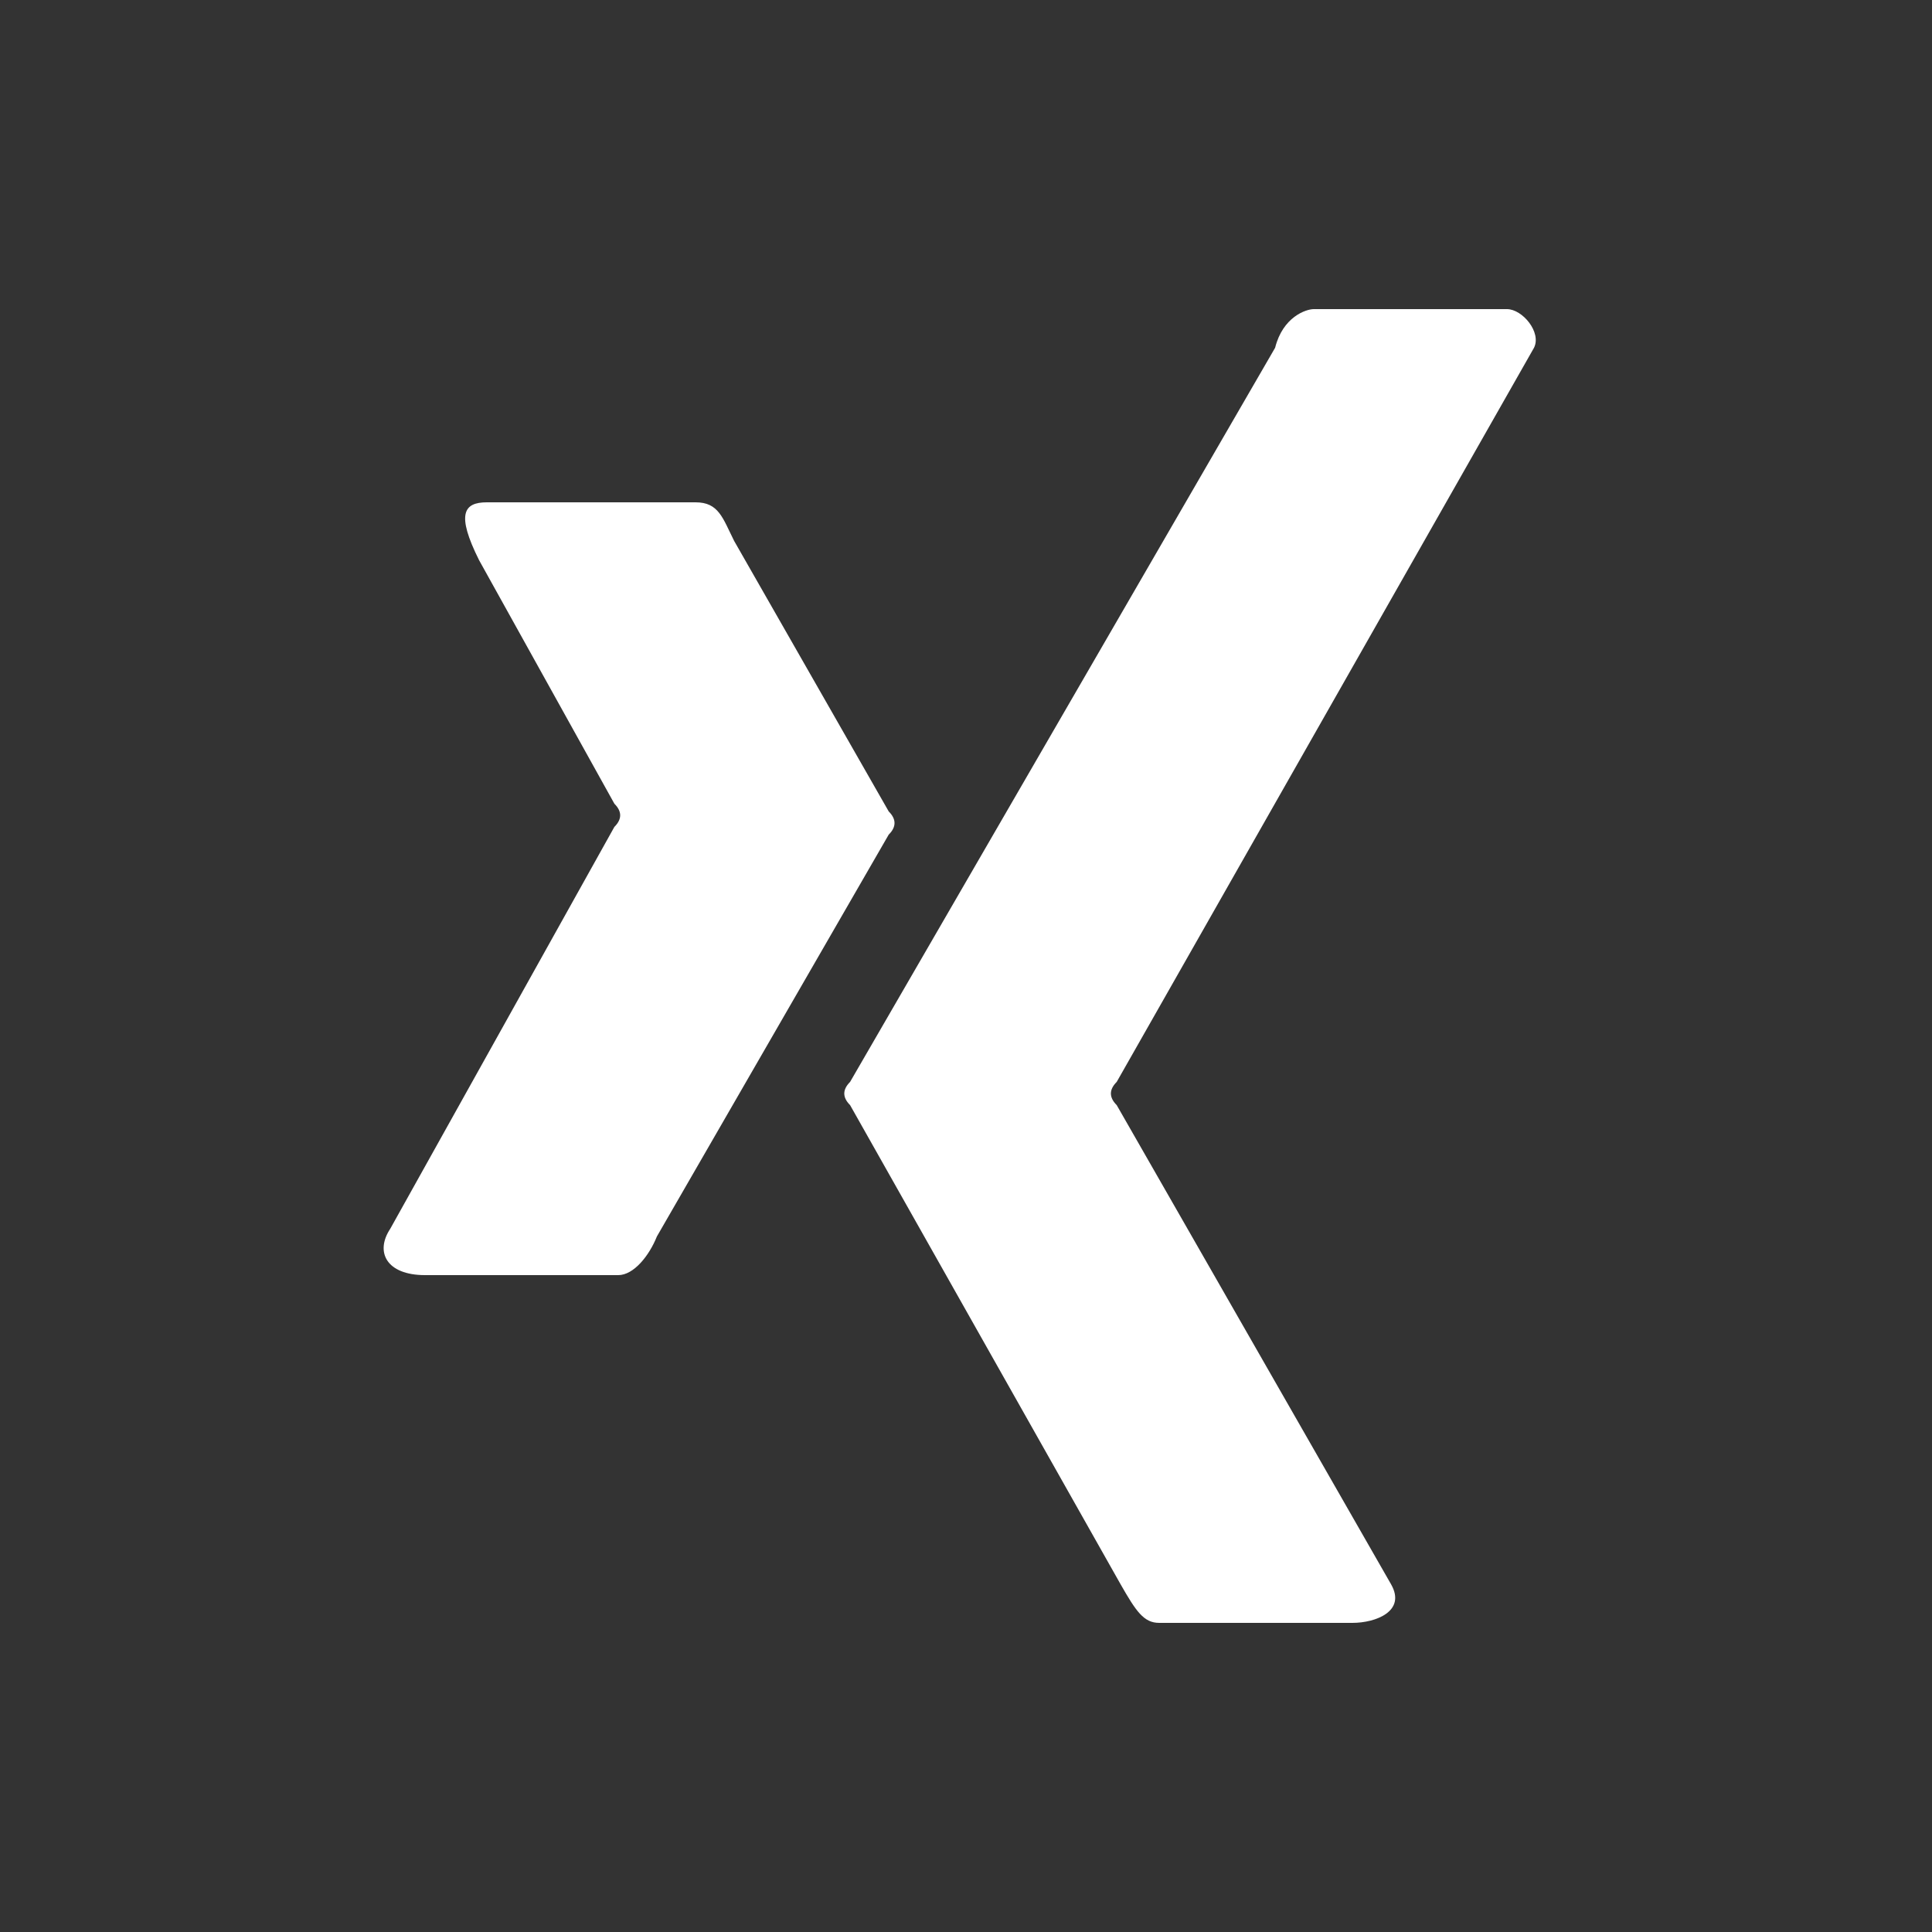<?xml version="1.0" encoding="utf-8"?>
<!-- Generator: Adobe Illustrator 23.1.1, SVG Export Plug-In . SVG Version: 6.00 Build 0)  -->
<svg version="1.1" xmlns="http://www.w3.org/2000/svg" xmlns:xlink="http://www.w3.org/1999/xlink" x="0px" y="0px"
	 viewBox="0 0 50 50" style="enable-background:new 0 0 50 50;" xml:space="preserve">
<rect x="0" y="0" width="50" height="50" fill="#333333" stroke="none"/>
<style type="text/css">
	.st0{fill-rule:evenodd;clip-rule:evenodd;fill:#FFFFFF;}
	.st1{display:none;}
	.st2{display:inline;}
	.st3{fill:#FFFFFF;}
</style>
<g id="Ebene_1">
	<path class="st0" d="M34,8c-0.2,0-0.8,0.2-1,1L22,28c-0.2,0.2-0.2,0.4,0,0.6L29,41c0.4,0.7,0.6,1,1,1h5c0.6,0,1.4-0.3,1-1
		l-7.1-12.4c-0.2-0.2-0.2-0.4,0-0.6L39.7,9c0.2-0.4-0.3-1-0.7-1H34z"/>
	<path class="st0" d="M12.6,13c-0.6,0-0.8,0.3-0.2,1.5l3.5,6.3c0.2,0.2,0.2,0.4,0,0.6l-5.8,10.4C9.7,32.4,10,33,11,33h5
		c0.4,0,0.8-0.5,1-1l6-10.4c0.2-0.2,0.2-0.4,0-0.6l-4-7c-0.3-0.6-0.4-1-1-1H12.6z"/>
</g>
<g id="Ebene_2" class="st1">
	<g class="st2">
		<path class="st3" d="M20.8,41.7h6.8V24.8h4.7l0.5-5.7h-5.2c0,0,0-2.1,0-3.2c0-1.3,0.3-1.9,1.6-1.9c1,0,3.7,0,3.7,0V8.1
			c0,0-3.9,0-4.7,0c-5,0-7.3,2.2-7.3,6.5c0,3.7,0,4.5,0,4.5h-3.5v5.7h3.5V41.7z"/>
	</g>
</g>
<g id="Ebene_3" class="st1">
	<g class="st2">
		<path class="st3" d="M5.3,37.3c3.6,2.3,7.8,3.6,12.4,3.6c15,0,23.5-12.7,23-24.1c1.6-1.1,3-2.6,4-4.2c-1.5,0.6-3,1.1-4.6,1.3
			c1.7-1,3-2.6,3.6-4.5c-1.6,0.9-3.3,1.6-5.1,2c-1.5-1.6-3.6-2.6-5.9-2.6c-5.2,0-9.1,4.9-7.9,9.9C18,18.5,12,15.3,8,10.4
			c-2.1,3.6-1.1,8.4,2.5,10.8c-1.3,0-2.6-0.4-3.7-1c-0.1,3.7,2.6,7.3,6.5,8c-1.1,0.3-2.4,0.4-3.7,0.1c1,3.2,4,5.6,7.6,5.6
			C13.9,36.6,9.6,37.8,5.3,37.3z"/>
	</g>
</g>
<g id="Ebene_4" class="st1">
	<g class="st2">
		<g>
			<g>
				<rect x="9.8" y="16.9" class="st3" width="7.1" height="22.9"/>
				<path class="st3" d="M13.3,13.9c2.3,0,4.2-1.9,4.2-4.2c0-2.3-1.9-4.2-4.2-4.2c-2.3,0-4.2,1.9-4.2,4.2C9.1,12,11,13.9,13.3,13.9z
					"/>
			</g>
			<path class="st3" d="M28.2,27.8c0-3.2,1.5-5.1,4.3-5.1c2.6,0,3.9,1.8,3.9,5.1c0,3.3,0,12,0,12h7.1c0,0,0-8.4,0-14.5
				c0-6.1-3.5-9.1-8.3-9.1c-4.9,0-6.9,3.8-6.9,3.8v-3.1h-6.8v22.9h6.8C28.2,39.8,28.2,31.3,28.2,27.8z"/>
		</g>
	</g>
</g>
</svg>
